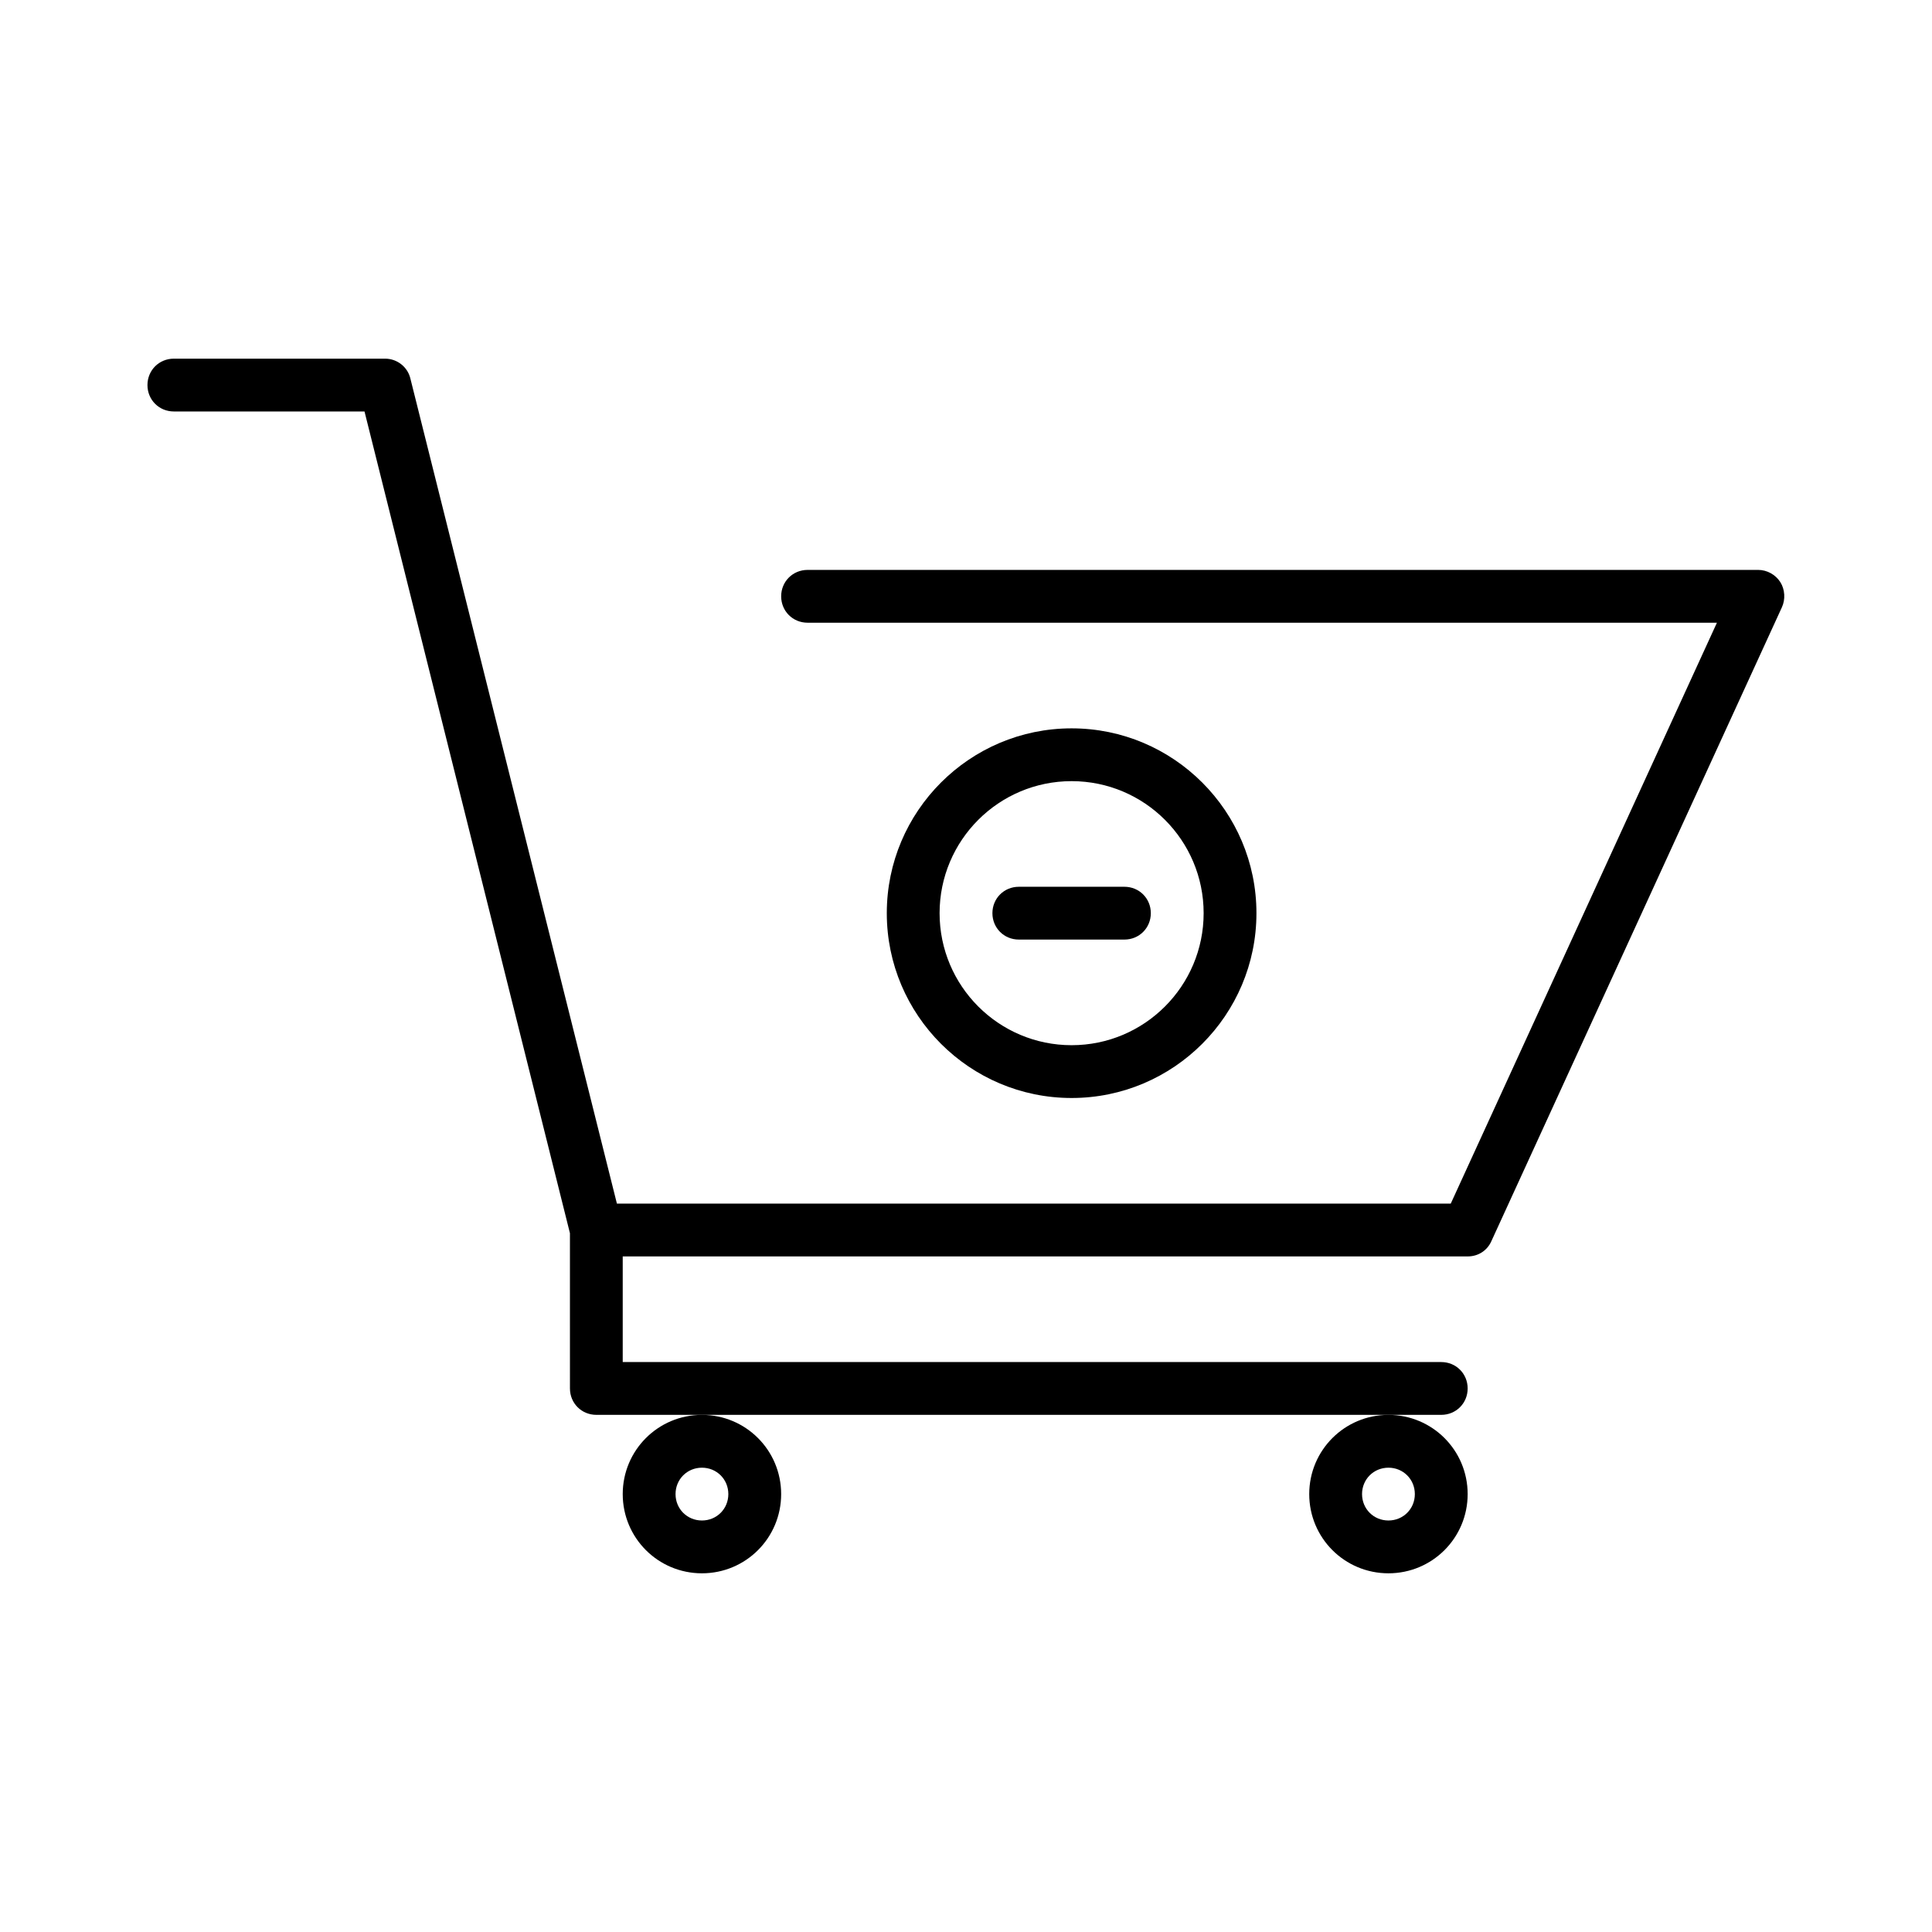 <?xml version="1.0" encoding="UTF-8"?>
<!-- Uploaded to: SVG Repo, www.svgrepo.com, Generator: SVG Repo Mixer Tools -->
<svg fill="#000000" width="800px" height="800px" version="1.1" viewBox="144 144 512 512" xmlns="http://www.w3.org/2000/svg">
 <g>
  <path d="m190.08 253.05h50.52l54.438 217.76 0.004 41.145c0 3.918 3.078 6.996 6.996 6.996h223.91c3.918 0 6.996-3.078 6.996-6.996s-3.078-6.996-6.996-6.996l-216.92-0.004v-27.988h223.91c2.801 0 5.18-1.539 6.297-4.059l76.973-167.94c0.98-2.098 0.84-4.758-0.418-6.719-1.258-1.961-3.5-3.219-5.879-3.219l-251.9 0.004c-3.918 0-6.996 3.078-6.996 6.996 0 3.918 3.078 6.996 6.996 6.996h240.99l-70.535 153.94-2.519 0.004h-218.46l-54.719-218.6c-0.699-3.082-3.496-5.32-6.715-5.32h-55.98c-3.918 0-6.996 3.078-6.996 7 0 3.918 3.078 6.996 6.996 6.996z"/>
  <path d="m309.03 539.95c0 11.617 9.375 20.992 20.992 20.992 11.617 0 20.992-9.375 20.992-20.992 0-11.617-9.375-20.992-20.992-20.992-11.613 0-20.992 9.375-20.992 20.992zm20.992-6.996c3.918 0 6.996 3.078 6.996 6.996 0 3.918-3.078 6.996-6.996 6.996-3.918 0-6.996-3.078-6.996-6.996 0-3.918 3.078-6.996 6.996-6.996z"/>
  <path d="m490.96 539.95c0 11.617 9.375 20.992 20.992 20.992 11.617 0 20.992-9.375 20.992-20.992 0-11.617-9.375-20.992-20.992-20.992-11.617 0-20.992 9.375-20.992 20.992zm20.992-6.996c3.918 0 6.996 3.078 6.996 6.996 0 3.918-3.078 6.996-6.996 6.996s-6.996-3.078-6.996-6.996c-0.004-3.918 3.078-6.996 6.996-6.996z"/>
  <path d="m476.97 386c0-27.012-21.973-48.98-48.98-48.98-27.012 0-48.98 21.973-48.98 48.98 0 27.012 21.973 48.98 48.98 48.98 27.008 0 48.98-21.973 48.98-48.98zm-83.969 0c0-19.312 15.676-34.988 34.988-34.988s34.988 15.676 34.988 34.988-15.676 34.988-34.988 34.988-34.988-15.676-34.988-34.988z"/>
  <path d="m448.98 386c0-3.918-3.078-6.996-6.996-6.996h-27.988c-3.918 0-6.996 3.078-6.996 6.996 0 3.918 3.078 6.996 6.996 6.996h27.988c3.918 0 6.996-3.078 6.996-6.996z"/>
 </g>
</svg>